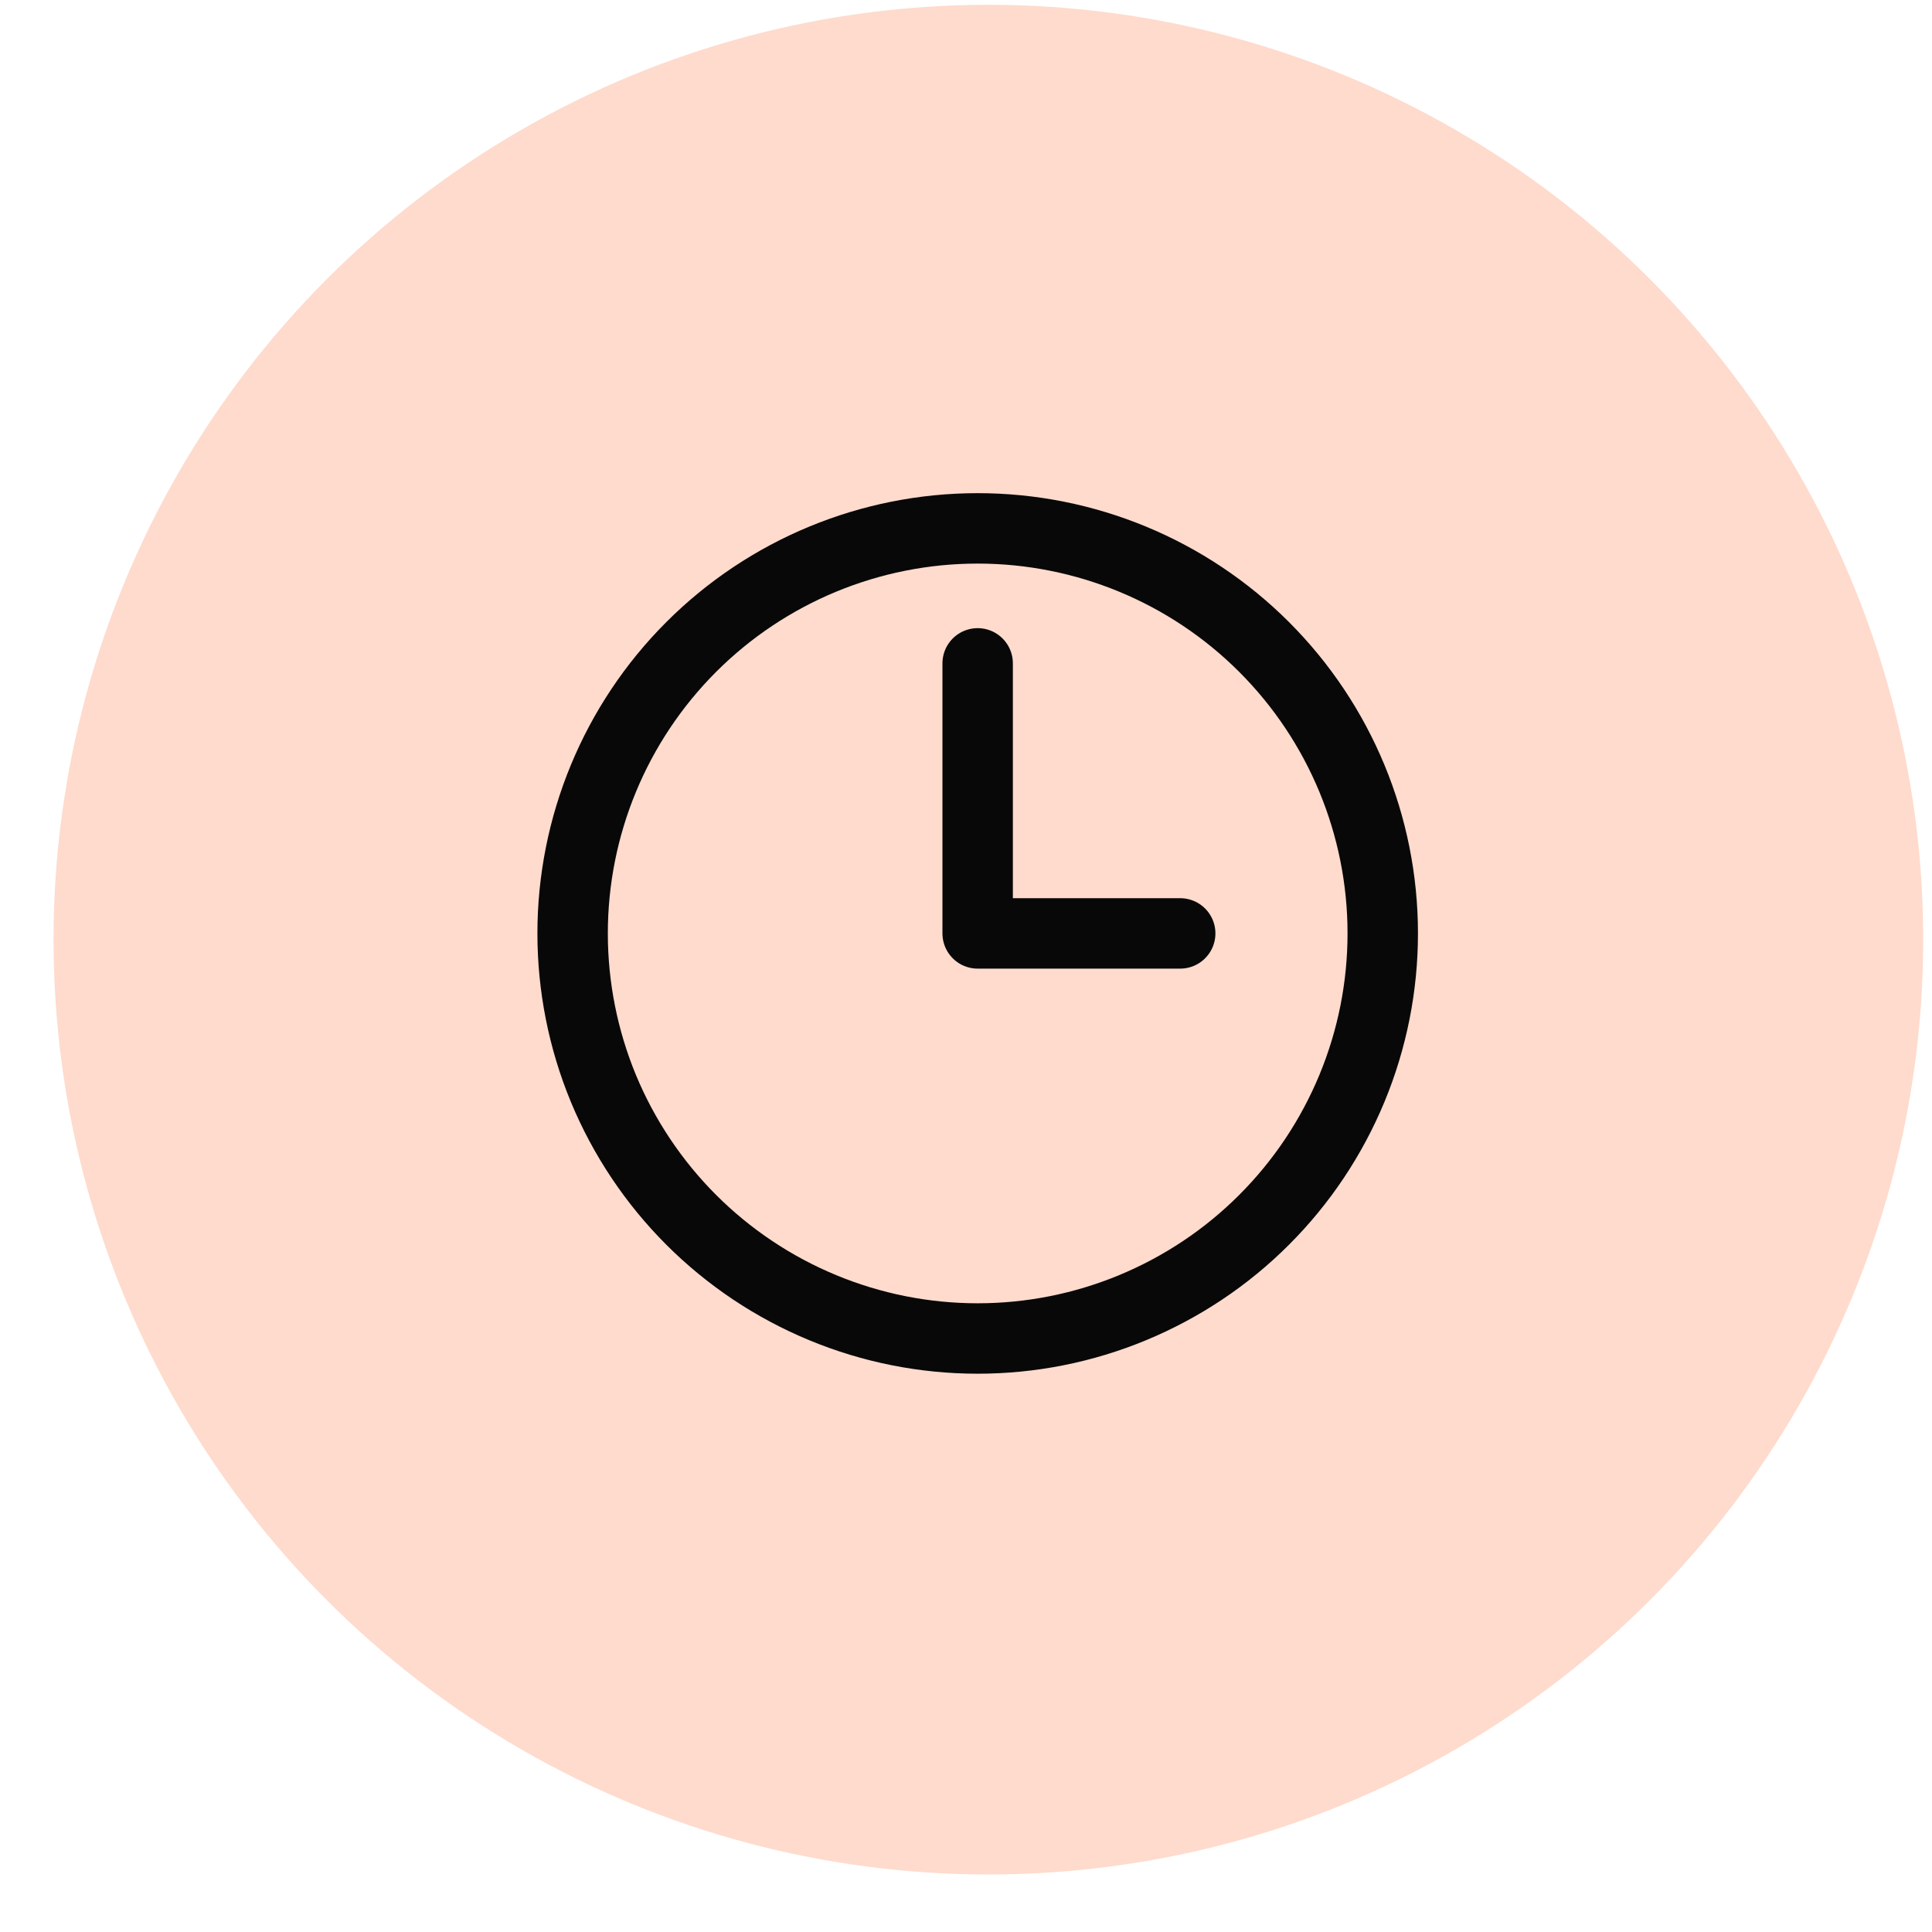 <svg width="31" height="31" viewBox="0 0 31 31" fill="none" xmlns="http://www.w3.org/2000/svg">
<circle cx="15.859" cy="15.077" r="15" fill="#FEDBCD"/>
<path d="M15.687 10.644V14.977H18.937M22.187 14.977C22.187 15.831 22.019 16.676 21.692 17.465C21.365 18.253 20.887 18.97 20.283 19.573C19.68 20.177 18.963 20.655 18.174 20.982C17.386 21.309 16.541 21.477 15.687 21.477C14.834 21.477 13.988 21.309 13.2 20.982C12.411 20.655 11.695 20.177 11.091 19.573C10.488 18.97 10.009 18.253 9.682 17.465C9.356 16.676 9.188 15.831 9.188 14.977C9.188 13.253 9.872 11.6 11.091 10.381C12.31 9.162 13.963 8.478 15.687 8.478C17.411 8.478 19.064 9.162 20.283 10.381C21.502 11.6 22.187 13.253 22.187 14.977Z" stroke="#080808" stroke-width="1.13" stroke-linecap="round" stroke-linejoin="round"/>
</svg>
